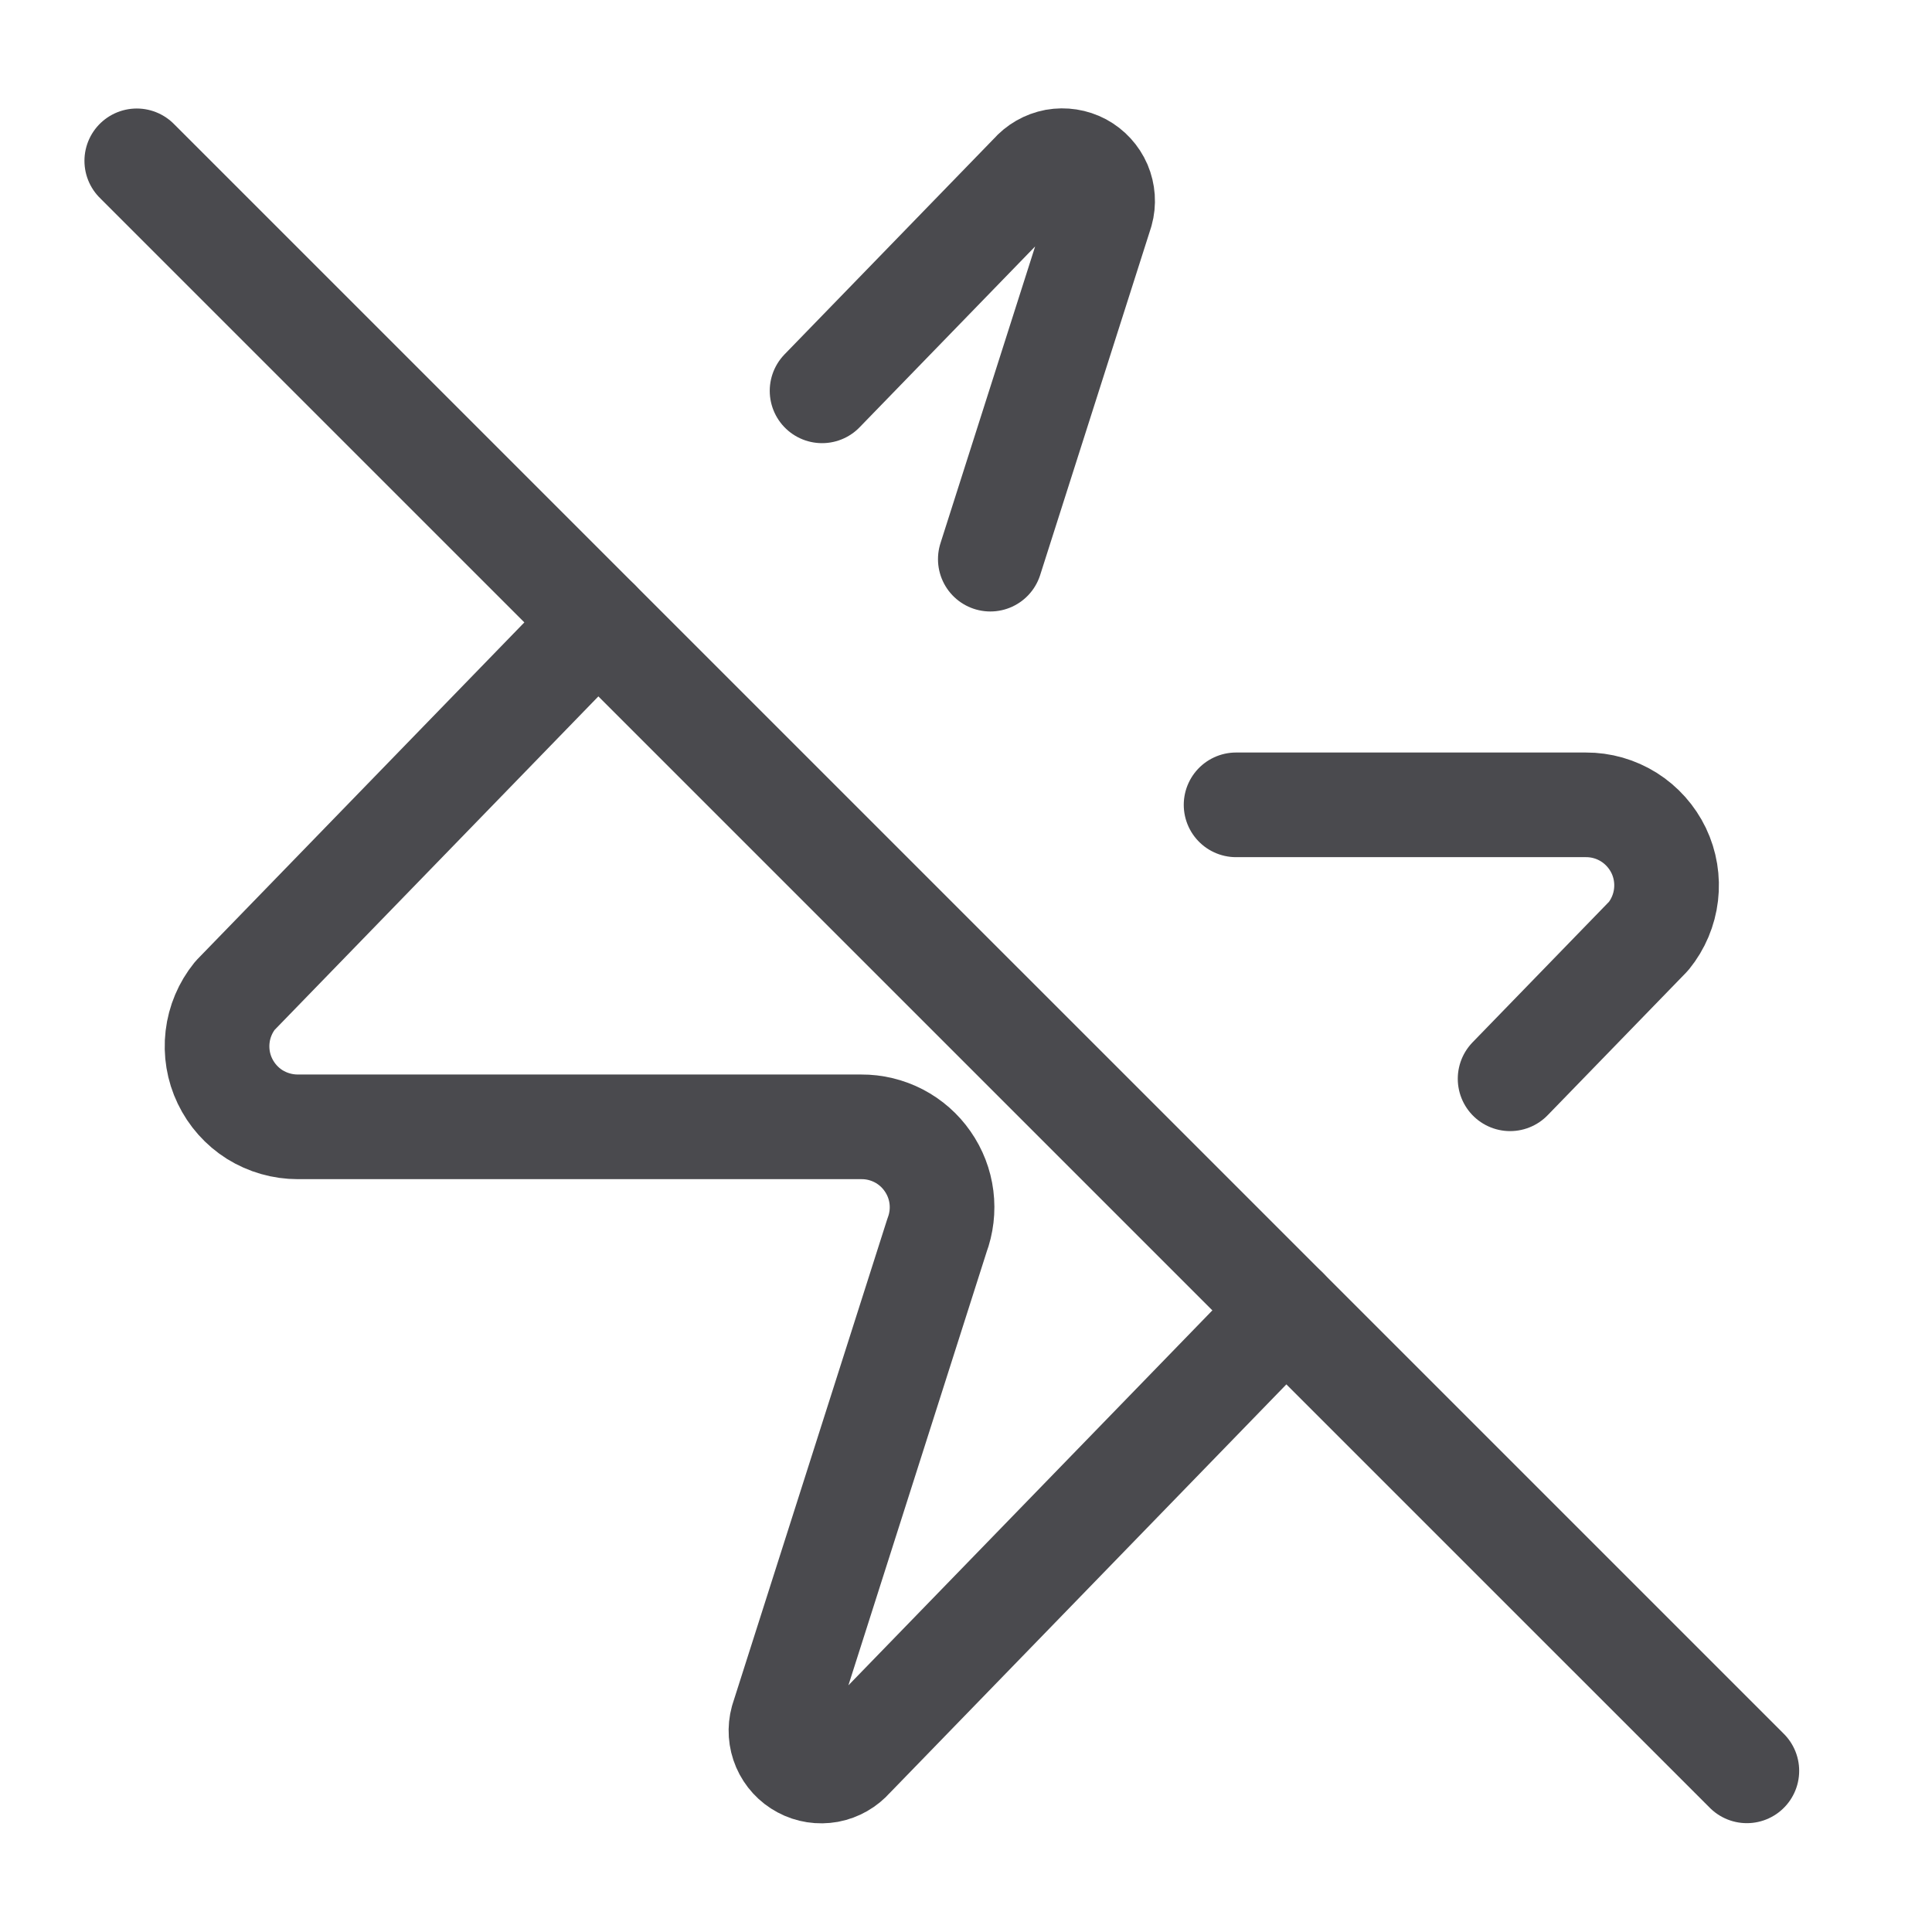 <svg xmlns="http://www.w3.org/2000/svg" width="24" height="24" viewBox="0 0 24 24" fill="none"><path d="M10.212 4.855L12.819 2.169C12.894 2.083 12.995 2.025 13.106 2.004C13.218 1.984 13.333 2.002 13.433 2.055C13.533 2.109 13.612 2.195 13.657 2.299C13.701 2.403 13.71 2.519 13.679 2.629L12.302 6.946" stroke="#4A4A4E" stroke-width="1.3" stroke-linecap="round" stroke-linejoin="round"></path><path d="M15.355 9.998H19.7C19.889 9.997 20.074 10.05 20.235 10.151C20.395 10.252 20.523 10.396 20.605 10.566C20.687 10.737 20.718 10.928 20.696 11.115C20.674 11.303 20.599 11.481 20.48 11.628L18.759 13.401" stroke="#4A4A4E" stroke-width="1.3" stroke-linecap="round" stroke-linejoin="round"></path><path d="M15.973 16.271L10.579 21.828C10.505 21.913 10.404 21.971 10.293 21.992C10.181 22.012 10.066 21.995 9.966 21.941C9.866 21.888 9.787 21.802 9.742 21.698C9.697 21.593 9.689 21.477 9.719 21.368L11.639 15.348C11.696 15.196 11.715 15.033 11.695 14.873C11.675 14.712 11.616 14.559 11.523 14.426C11.431 14.293 11.308 14.185 11.164 14.11C11.021 14.036 10.861 13.997 10.7 13.998H3.699C3.51 13.998 3.325 13.945 3.164 13.845C3.004 13.744 2.876 13.6 2.794 13.429C2.712 13.259 2.681 13.068 2.703 12.88C2.725 12.692 2.8 12.515 2.919 12.368L7.426 7.725" stroke="#4A4A4E" stroke-width="1.3" stroke-linecap="round" stroke-linejoin="round"></path><path d="M1.699 1.998L21.7 21.998" stroke="#4A4A4E" stroke-width="1.3" stroke-linecap="round" stroke-linejoin="round"></path></svg>